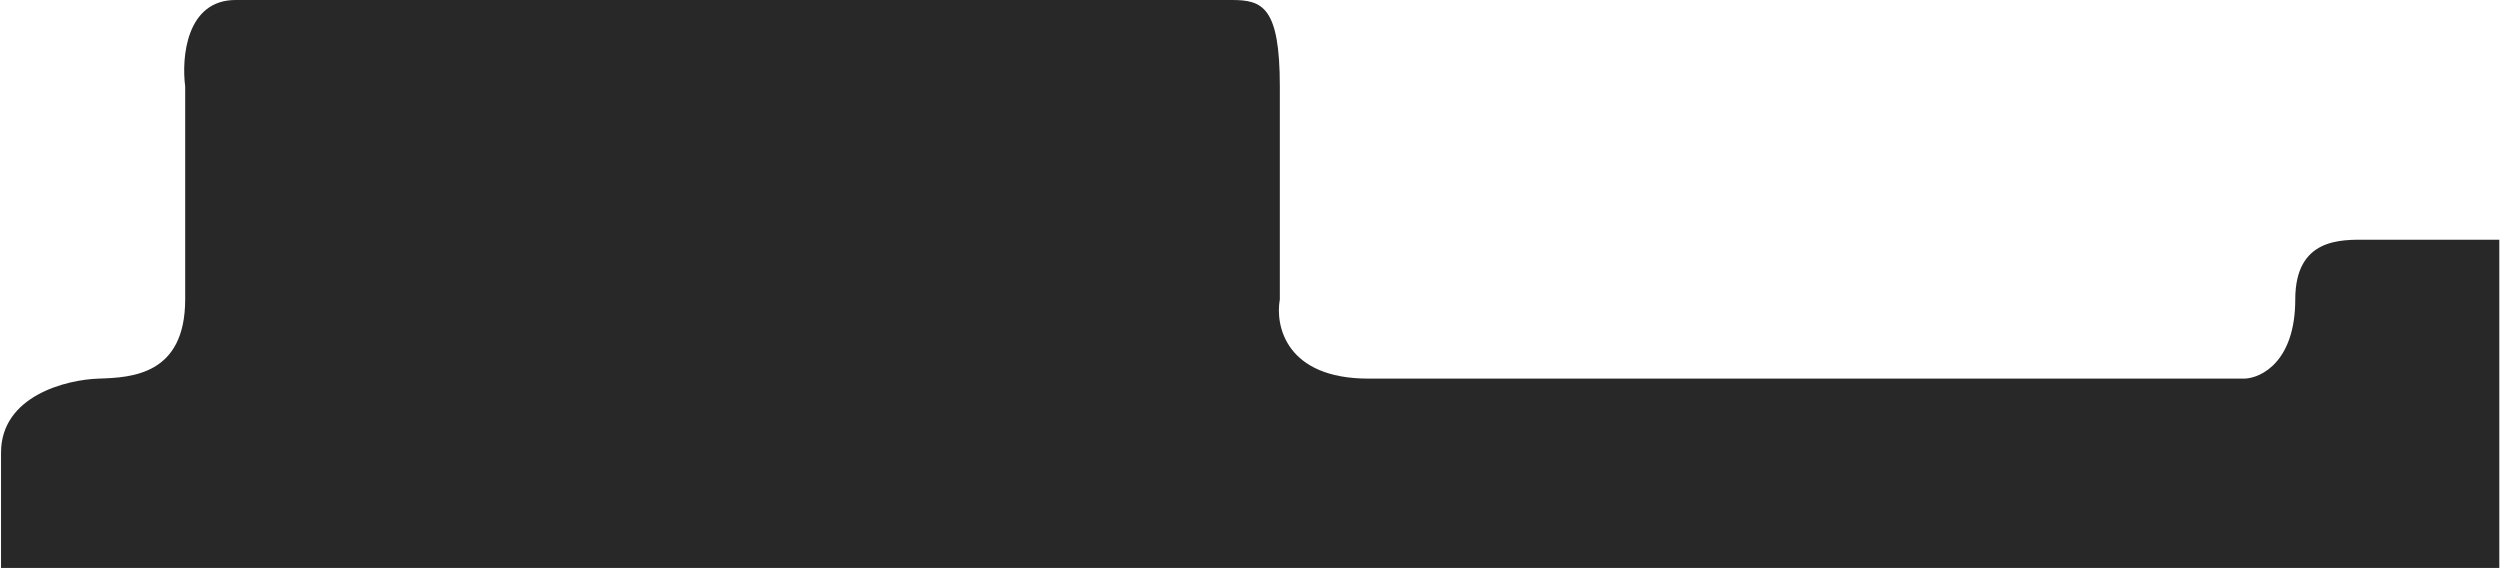 <?xml version="1.0" encoding="UTF-8"?> <svg xmlns="http://www.w3.org/2000/svg" width="1215" height="276" viewBox="0 0 1215 276" fill="none"><path d="M90 145.5C89.996 182.3 63.833 183.5 48 184C32.167 184.5 0.5 192.4 0.5 220V276H1214.66V116.5H1150C1138 116.5 1115.5 115.5 1115.5 145.5C1115.5 175.5 1099.17 183.667 1091 184H665C625 184 619.666 158.333 621.999 145.5V42C621.999 3.2 613.5 0 598.667 0H114.5C90.5 0 88.167 28 90 42C90.001 61.167 90.004 108.7 90 145.5Z" fill="#282828"></path></svg> 